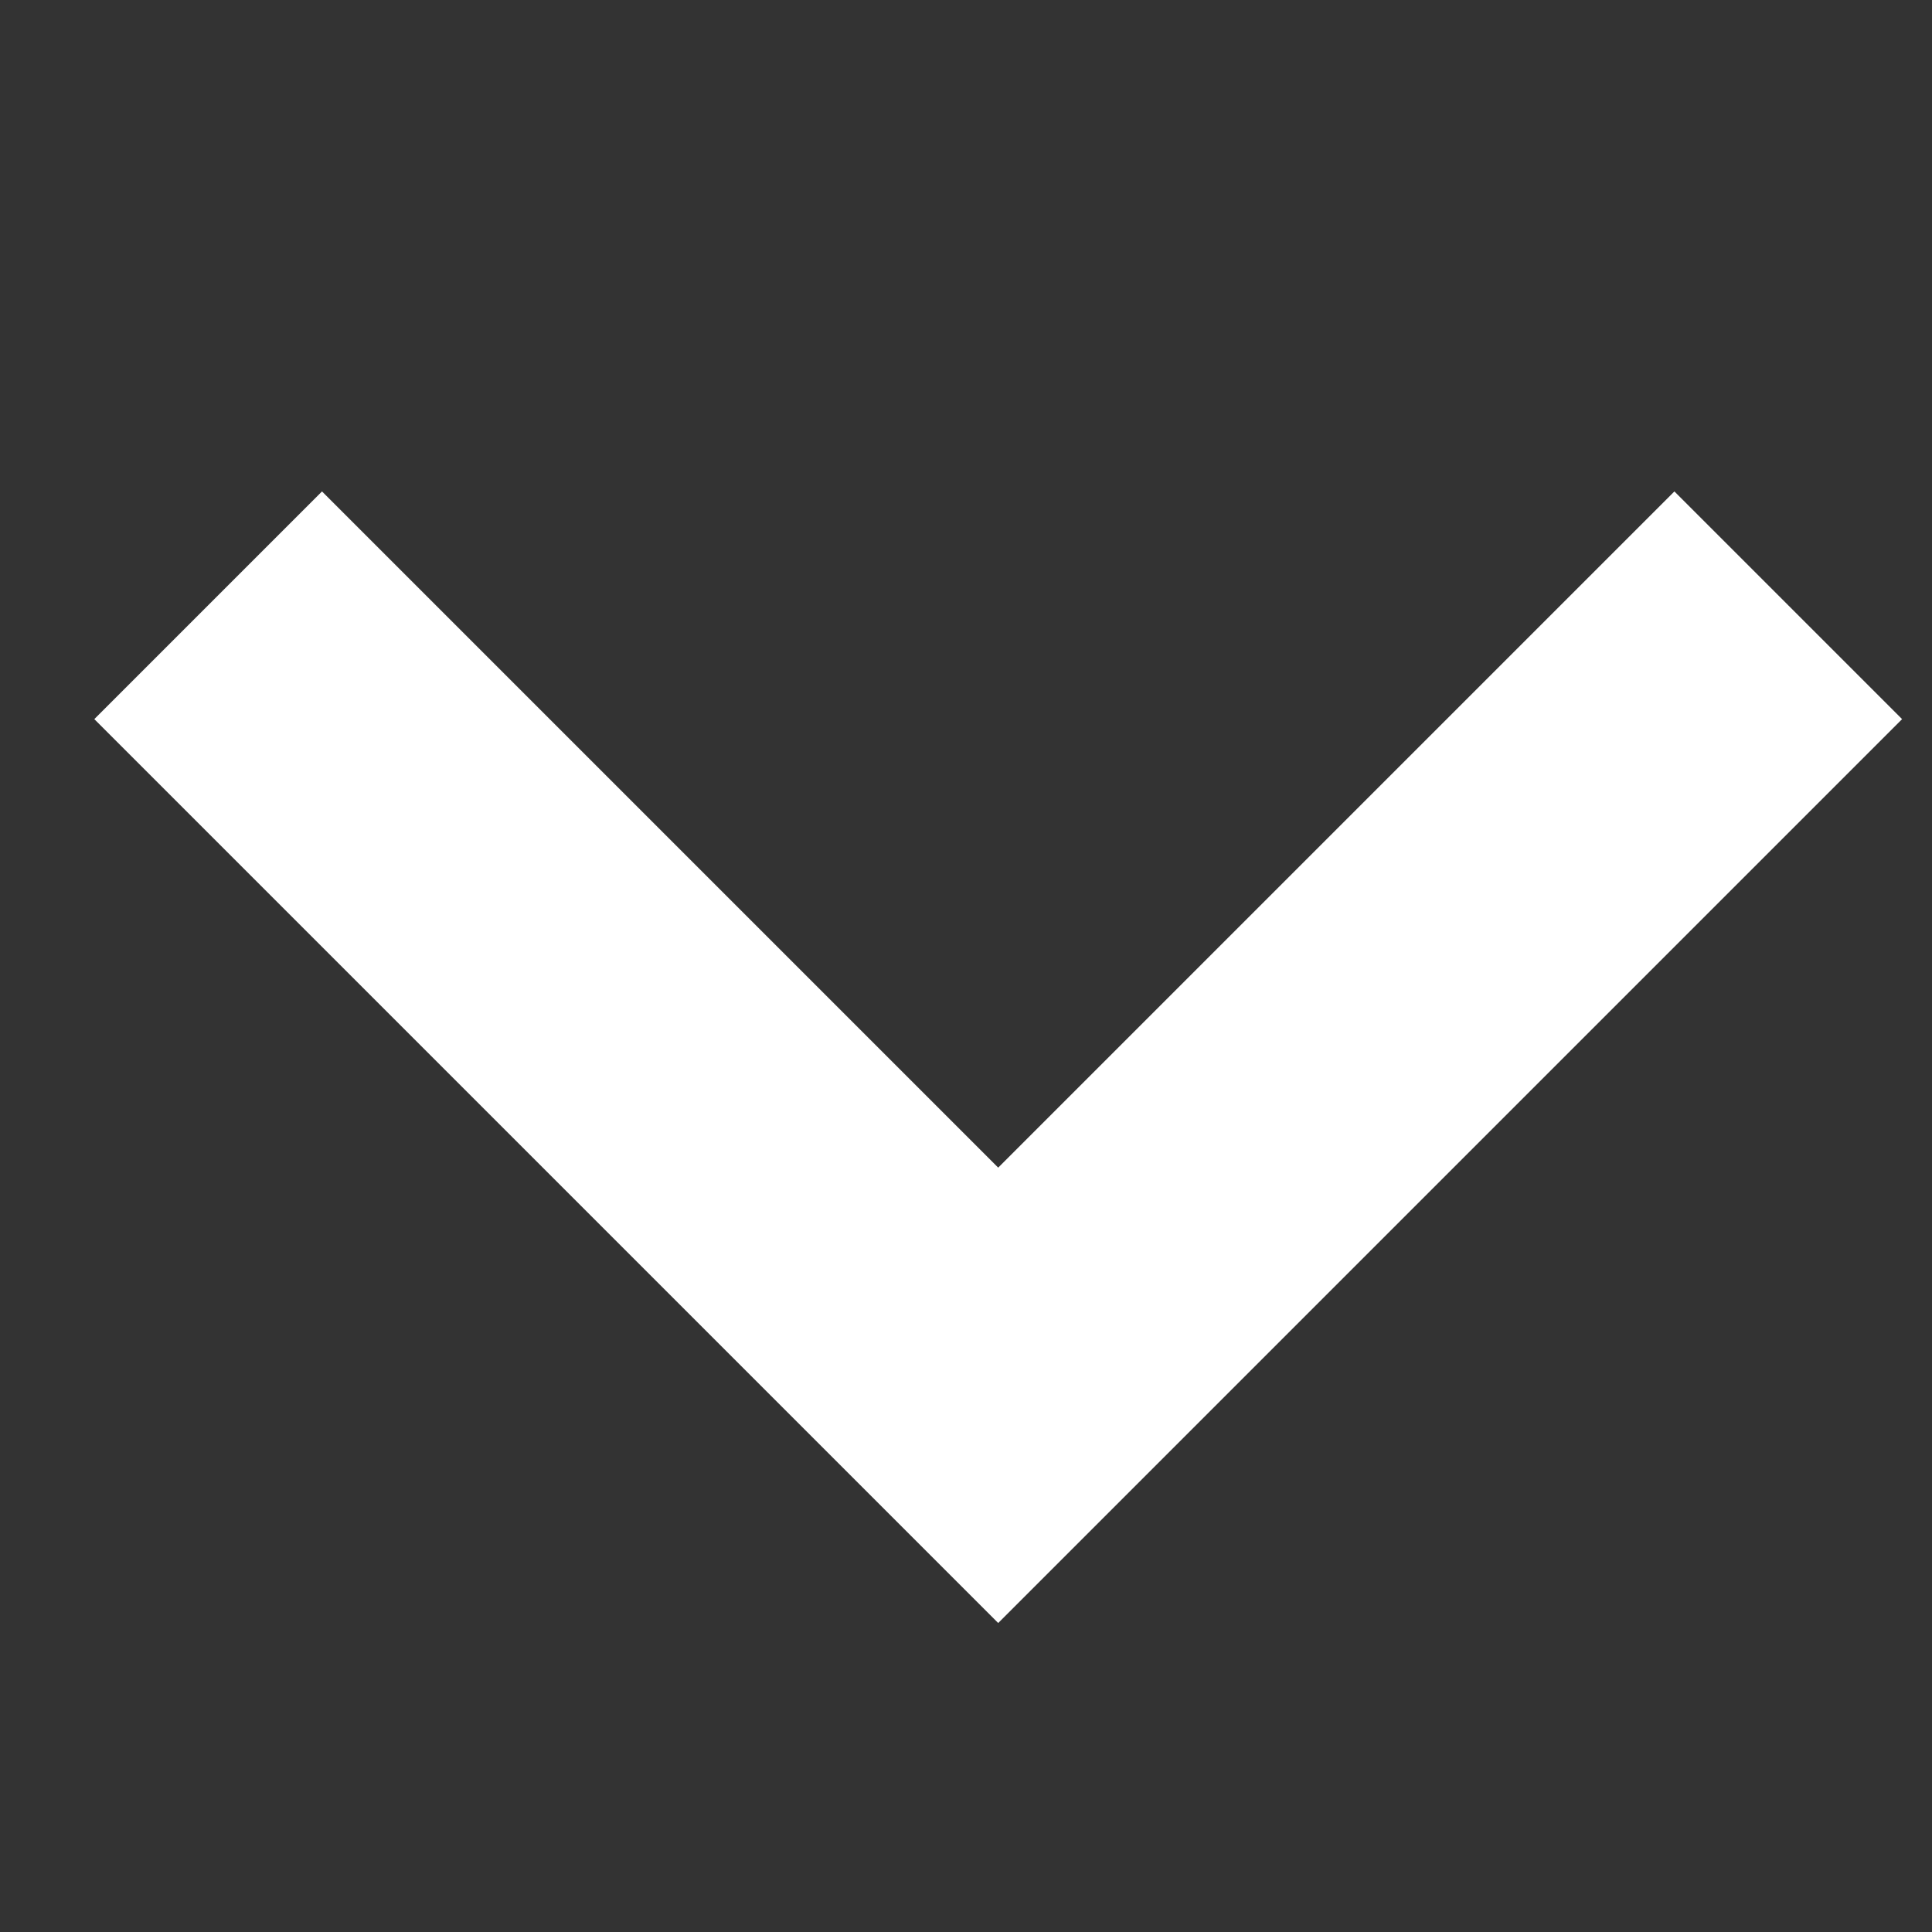 <svg width="18" height="18" viewBox="0 0 18 18" fill="none" xmlns="http://www.w3.org/2000/svg">
<rect x="0" y="0" width="18" height="18" fill="#333333" stroke="none"/>
<path d="M15.6 6.7L9.3 13L3 6.7" stroke="white" stroke-width="3" stroke-linecap="square"/>
</svg>
